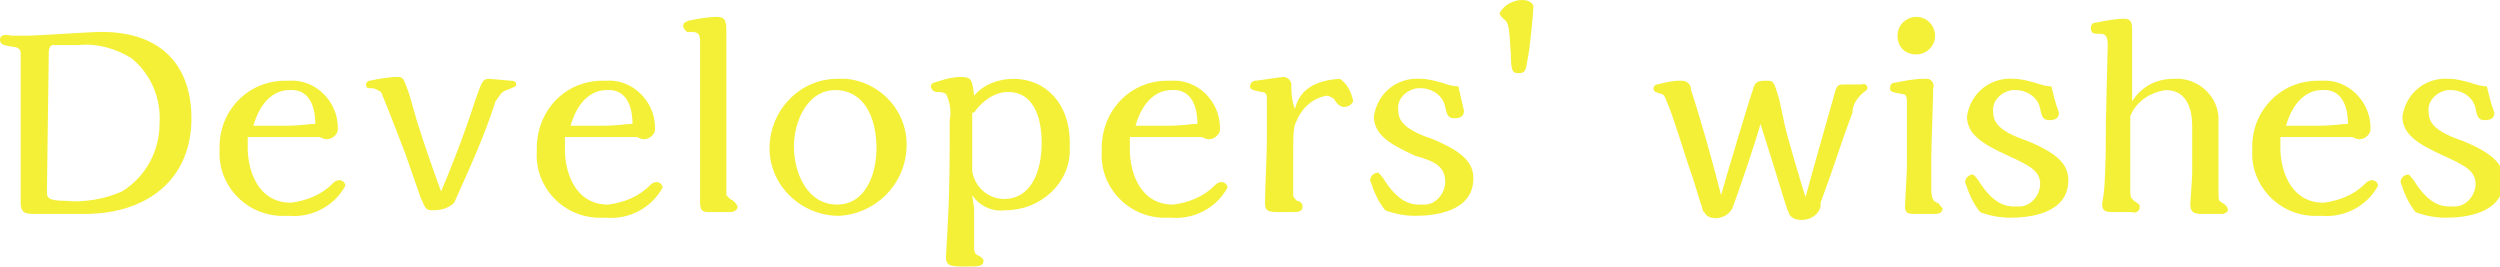 <?xml version="1.0" encoding="utf-8"?>
<!-- Generator: Adobe Illustrator 25.2.0, SVG Export Plug-In . SVG Version: 6.00 Build 0)  -->
<svg version="1.1" id="レイヤー_1" xmlns="http://www.w3.org/2000/svg" xmlns:xlink="http://www.w3.org/1999/xlink" x="0px"
	 y="0px" viewBox="0 0 133.2 14.2" style="enable-background:new 0 0 133.2 14.2;" xml:space="preserve">
<style type="text/css">
	.st0{fill-rule:evenodd;clip-rule:evenodd;fill:#F4F038;}
</style>
<path id="ttl-mind-en.svg" class="st0" d="M1.1,8c0,0.7,0,1.2,0,1.9c0,0.5,0,0.7,0,0.9c0,0.5,0.2,0.6,0.7,0.6c0.1,0,0.7,0,0.8,0
	c0.3,0,1.6,0,1.9,0c3.3,0,5.7-1.8,5.7-5.1c0-2.6-1.4-4.6-4.8-4.6c-0.6,0-3.4,0.2-3.9,0.2c-0.1,0-0.8,0-0.9,0C0.2,1.8,0,1.9,0,2.1
	c0,0,0,0,0,0c0,0.3,0.2,0.3,0.7,0.4c0.2,0,0.4,0.1,0.4,0.3c0,0,0,0,0,0c0,0,0,3.5,0,4.1L1.1,8L1.1,8z M2.6,2.7
	c0-0.1,0.1-0.3,0.2-0.3c0,0,0,0,0,0c0.2,0,1.3,0,1.4,0c1-0.1,2,0.2,2.8,0.7c1,0.8,1.6,2.1,1.5,3.5C8.5,8,7.8,9.4,6.5,10.2
	c-0.9,0.4-2,0.6-3,0.5c-1,0-1-0.2-1-0.5L2.6,2.7L2.6,2.7z M13.2,7.3c1.5,0,3.1,0,3.4,0c0.1,0,0.3,0,0.4,0c0.1,0,0.2,0.1,0.3,0.1
	c0.3,0.1,0.7-0.2,0.7-0.5c0,0,0-0.1,0-0.1c0-1.4-1.2-2.6-2.6-2.5c-0.1,0-0.1,0-0.2,0c-2,0-3.5,1.6-3.5,3.5c0,0.1,0,0.1,0,0.2
	c-0.1,1.8,1.3,3.4,3.2,3.5c0.2,0,0.3,0,0.5,0c1.2,0.1,2.4-0.5,3-1.6c0-0.2-0.2-0.3-0.3-0.3c-0.2,0-0.3,0.1-0.4,0.2
	c-0.6,0.6-1.4,0.9-2.2,1c-1.8,0-2.3-1.8-2.3-2.9C13.2,7.8,13.2,7.3,13.2,7.3L13.2,7.3z M16.8,6.6c-0.4,0-0.7,0.1-1.7,0.1
	c-0.5,0-1.1,0-1.6,0c0.4-1.4,1.2-1.9,1.9-1.9C16.7,4.7,16.8,6.1,16.8,6.6L16.8,6.6z M26.1,4.2c-0.4,0-0.4,0.1-0.8,1.2
	c-0.5,1.6-1.4,3.9-1.8,4.8c-0.4-1.1-0.9-2.5-1.3-3.8L21.8,5c-0.3-0.8-0.3-0.9-0.6-0.9c-0.5,0-1,0.1-1.5,0.2c-0.1,0-0.2,0.1-0.2,0.2
	c0,0.2,0.1,0.2,0.3,0.2c0.2,0,0.3,0.1,0.5,0.2c0.1,0.2,1,2.5,1.3,3.3c0.1,0.3,0.7,2,0.8,2.3c0.3,0.7,0.3,0.7,0.7,0.7
	c0.4,0,0.8-0.1,1.1-0.4c0.8-1.8,1.6-3.5,2.2-5.4C26.7,5,26.7,4.9,27,4.8c0.5-0.2,0.5-0.2,0.5-0.3c0-0.2-0.2-0.2-0.3-0.2L26.1,4.2
	L26.1,4.2z M30.1,7.3c1.5,0,3.1,0,3.4,0c0.1,0,0.3,0,0.4,0c0.1,0,0.2,0.1,0.3,0.1c0.3,0.1,0.7-0.2,0.7-0.5c0,0,0-0.1,0-0.1
	c0-1.4-1.2-2.6-2.6-2.5c-0.1,0-0.1,0-0.2,0c-2,0-3.5,1.6-3.5,3.6c0,0.1,0,0.1,0,0.2c-0.1,1.8,1.3,3.4,3.2,3.5c0.2,0,0.3,0,0.5,0
	c1.2,0.1,2.4-0.5,3-1.6c0-0.2-0.2-0.3-0.3-0.3c-0.2,0-0.3,0.1-0.4,0.2c-0.6,0.6-1.4,0.9-2.2,1c-1.8,0-2.3-1.8-2.3-2.9
	C30.1,7.8,30.1,7.3,30.1,7.3L30.1,7.3z M33.7,6.6c-0.4,0-0.7,0.1-1.7,0.1c-0.5,0-1.1,0-1.6,0c0.4-1.4,1.2-1.9,1.9-1.9
	C33.6,4.7,33.7,6.1,33.7,6.6L33.7,6.6z M37.3,4.5c0,1.5,0,3.3,0,4.7c0,0.2,0,1.3,0,1.6c0,0.5,0.2,0.5,0.6,0.5h1
	c0.2,0,0.4-0.1,0.4-0.3c0,0,0,0,0,0c-0.1-0.2-0.2-0.3-0.4-0.4c-0.1-0.1-0.1-0.1-0.2-0.2c0-0.3,0-1.1,0-1.5c0-0.9,0-2.1,0-3.1
	c0-0.6,0-3.4,0-4c0-0.6,0-0.9-0.5-0.9c-0.5,0-1,0.1-1.5,0.2c-0.3,0.1-0.3,0.2-0.3,0.3c0,0.1,0.1,0.2,0.2,0.3c0,0,0.1,0,0.1,0
	c0.4,0,0.6,0,0.6,0.5V4.5L37.3,4.5z M48.3,7.9C48.4,6,47,4.4,45.1,4.2c-0.2,0-0.3,0-0.5,0c-2,0-3.6,1.7-3.6,3.7s1.7,3.6,3.7,3.6
	C46.6,11.4,48.2,9.9,48.3,7.9L48.3,7.9z M46.7,7.9c0,1.4-0.6,3-2.1,3c-1.6,0-2.3-1.7-2.3-3.1c0-1.3,0.7-3,2.2-3
	C46,4.8,46.7,6.2,46.7,7.9L46.7,7.9z M51.8,10.4c0.4,0.6,1.1,0.9,1.8,0.8c1.8,0,3.4-1.4,3.4-3.2c0-0.1,0-0.3,0-0.4
	c0-2.1-1.3-3.4-3-3.4c-0.8,0-1.6,0.3-2.1,0.9c-0.1-0.8-0.1-1-0.7-1c-0.4,0-0.8,0.1-1.1,0.2c-0.3,0.1-0.5,0.1-0.5,0.3
	c0,0.1,0.1,0.3,0.3,0.3c0,0,0,0,0,0c0.2,0,0.3,0,0.5,0.1c0.2,0.4,0.3,0.9,0.2,1.4c0,2,0,3.7-0.1,5.4c0,0.3-0.1,1.7-0.1,1.9
	c0,0.5,0.3,0.5,1.1,0.5c0.6,0,0.9,0,0.9-0.3c0-0.1-0.1-0.2-0.3-0.3c-0.1,0-0.2-0.2-0.2-0.3c0-0.5,0-1.8,0-2.2L51.8,10.4L51.8,10.4z
	 M51.9,6c0.4-0.6,1.1-1.1,1.8-1.1c1.5,0,1.8,1.6,1.8,2.7c0,1.6-0.6,3-2,3c-0.9,0-1.6-0.7-1.7-1.5V6z M60.2,7.3c1.5,0,3.1,0,3.4,0
	c0.1,0,0.3,0,0.4,0c0.1,0,0.2,0.1,0.3,0.1c0.3,0.1,0.7-0.2,0.7-0.5c0,0,0-0.1,0-0.1c0-1.4-1.2-2.6-2.6-2.5c-0.1,0-0.1,0-0.2,0
	c-2,0-3.5,1.6-3.5,3.6c0,0.1,0,0.1,0,0.2c-0.1,1.8,1.3,3.4,3.2,3.5c0.2,0,0.3,0,0.5,0c1.2,0.1,2.4-0.5,3-1.6c0-0.2-0.2-0.3-0.3-0.3
	c-0.2,0-0.3,0.1-0.4,0.2c-0.6,0.6-1.4,0.9-2.2,1c-1.8,0-2.3-1.8-2.3-2.9C60.2,7.8,60.2,7.3,60.2,7.3L60.2,7.3z M63.8,6.6
	c-0.4,0-0.7,0.1-1.7,0.1c-0.5,0-1.1,0-1.6,0c0.4-1.4,1.2-1.9,1.9-1.9C63.7,4.7,63.8,6.1,63.8,6.6L63.8,6.6z M68.8,4.5
	c0-0.2-0.2-0.4-0.4-0.4c0,0,0,0,0,0c-0.2,0-1.4,0.2-1.5,0.2c-0.2,0-0.3,0.2-0.3,0.3c0,0.2,0.2,0.2,0.6,0.3c0.2,0,0.3,0.1,0.3,0.3
	c0,0,0,0,0,0c0,0,0,1.7,0,2.3c0,0.5-0.1,2.7-0.1,3.3c0,0.4,0.1,0.5,0.7,0.5h0.8c0.2,0,0.5,0,0.5-0.3c0-0.2-0.2-0.3-0.3-0.3
	c-0.1-0.1-0.2-0.2-0.2-0.3c0-0.5,0-1.2,0-1.5c0-2,0-2.1,0.2-2.5c0.3-0.7,0.9-1.2,1.6-1.3c0.1,0,0.3,0.1,0.4,0.2
	c0.1,0.2,0.3,0.4,0.5,0.4c0.2,0,0.4-0.1,0.5-0.3c-0.1-0.5-0.3-0.9-0.7-1.2c-2,0.1-2.3,1.2-2.4,1.6C68.8,5.4,68.8,4.7,68.8,4.5
	L68.8,4.5z M77.7,4.6c-0.3,0-0.6-0.1-0.9-0.2c-0.4-0.1-0.7-0.2-1.1-0.2c-1.2-0.1-2.3,0.7-2.5,2c0,1,0.9,1.5,2.2,2.1
	C76.5,8.6,77,8.9,77,9.7c0,0.6-0.5,1.2-1.1,1.2c-0.1,0-0.2,0-0.3,0c-0.4,0-1.1-0.1-1.9-1.4c-0.1-0.1-0.2-0.3-0.3-0.3
	c-0.2,0-0.4,0.2-0.4,0.4c0.2,0.6,0.4,1.1,0.8,1.6c0.5,0.2,1.1,0.3,1.6,0.3c1,0,3.1-0.2,3.1-2c0-0.8-0.5-1.4-2.2-2.1
	c-1.5-0.5-1.8-1-1.8-1.5c-0.1-0.6,0.4-1.1,1-1.2c0.1,0,0.1,0,0.2,0c0.6,0,1.2,0.4,1.3,1c0.1,0.5,0.2,0.6,0.5,0.6
	c0.3,0,0.5-0.1,0.5-0.4C77.9,5.5,77.8,5,77.7,4.6L77.7,4.6z M81.1,0c-0.5,0-1,0.3-1.2,0.7c0,0.1,0.1,0.2,0.2,0.3
	c0.3,0.2,0.3,0.4,0.4,1.9c0,0.9,0.1,1,0.4,1c0.4,0,0.4-0.2,0.5-0.8c0.1-0.4,0.3-2.4,0.3-2.8C81.6,0.1,81.4,0,81.1,0L81.1,0z
	 M94.8,5.3c-0.3-1-0.3-1-0.7-1c-0.5,0-0.5,0.1-0.6,0.2s-1.7,5.5-1.8,5.9c-0.4-1.6-1.1-4.1-1.6-5.6c0-0.3-0.2-0.5-0.5-0.5
	c0,0,0,0-0.1,0c-0.4,0-0.8,0.1-1.2,0.2c-0.1,0-0.2,0.1-0.2,0.2c0,0.2,0.1,0.2,0.4,0.3c0.1,0,0.2,0.1,0.3,0.4
	c0.4,0.9,0.9,2.7,1.4,4.1l0.4,1.3c0.1,0.2,0.1,0.5,0.2,0.5c0.1,0.2,0.3,0.3,0.4,0.3c0.4,0.1,0.9-0.1,1.1-0.5
	c0.3-0.8,1.2-3.4,1.5-4.5c1.3,4.1,1.4,4.6,1.5,4.7c0,0.2,0.3,0.4,0.5,0.4c0,0,0,0,0,0c0.5,0.1,1.1-0.2,1.2-0.7c0-0.1,0-0.1,0-0.2
	l0.4-1.1c0.5-1.4,0.7-2.1,1.3-3.7c0-0.4,0.2-0.7,0.5-1c0.1-0.1,0.3-0.2,0.3-0.3c0-0.1-0.1-0.3-0.3-0.2h-0.8c-0.4,0-0.5,0-0.6,0.3
	c-0.4,1.4-1.5,5.3-1.6,5.7c-0.2-0.6-1-3.3-1.1-3.8L94.8,5.3z M103.1,1.9c0-0.5-0.4-1-1-1c-0.5,0-1,0.4-1,1s0.4,1,1,1
	C102.6,2.9,103.1,2.5,103.1,1.9C103.1,1.9,103.1,1.9,103.1,1.9L103.1,1.9z M102.9,8.4c0-0.6,0.1-3.2,0.1-3.7
	c0.1-0.2-0.1-0.5-0.3-0.5c-0.1,0-0.1,0-0.2,0c-0.5,0-1,0.1-1.5,0.2c-0.2,0-0.3,0.1-0.3,0.3c0,0.2,0.1,0.2,0.6,0.3
	c0.3,0,0.3,0.2,0.3,0.5v3.4c0,0.3-0.1,1.8-0.1,2.1c0,0.3,0.1,0.4,0.5,0.4h1c0.2,0,0.5,0,0.5-0.3c-0.1-0.1-0.2-0.3-0.3-0.3
	c-0.2-0.1-0.3-0.2-0.3-0.8L102.9,8.4L102.9,8.4z M109.3,4.6c-0.3,0-0.6-0.1-0.9-0.2c-0.4-0.1-0.7-0.2-1.1-0.2
	c-1.2-0.1-2.3,0.7-2.5,2c0,1,0.9,1.5,2.2,2.1c1.1,0.5,1.7,0.8,1.7,1.5c0,0.6-0.5,1.2-1.1,1.2c-0.1,0-0.2,0-0.3,0
	c-0.4,0-1.1-0.1-1.9-1.4c-0.1-0.1-0.2-0.3-0.3-0.3c-0.2,0-0.4,0.2-0.4,0.4c0.2,0.6,0.4,1.1,0.8,1.6c0.5,0.2,1.1,0.3,1.6,0.3
	c1,0,3.1-0.2,3.1-2c0-0.8-0.5-1.4-2.2-2.1c-1.5-0.5-1.8-1-1.8-1.5c-0.1-0.6,0.4-1.1,1-1.2c0.1,0,0.1,0,0.2,0c0.6,0,1.2,0.4,1.3,1
	c0.1,0.5,0.2,0.6,0.5,0.6c0.3,0,0.5-0.1,0.5-0.4C109.5,5.5,109.4,5,109.3,4.6L109.3,4.6z M112.2,6.5c0,1.1,0,2.6-0.1,3.7
	c0,0.1-0.1,0.6-0.1,0.7c0,0.4,0.3,0.4,0.6,0.4h1c0.2,0.1,0.4-0.1,0.4-0.2c0,0,0,0,0-0.1c0-0.1,0-0.1-0.3-0.3
	c-0.2-0.2-0.2-0.2-0.2-0.7c0,0,0-3.5,0-3.8c0.3-0.8,1.1-1.3,1.9-1.4c1.1,0,1.4,1,1.4,1.9l0,2.5c0,0.3-0.1,1.5-0.1,1.7
	c0,0.4,0.2,0.5,0.6,0.5c0.4,0,0.7,0,1.1,0c0.1,0,0.3-0.1,0.3-0.2c0,0,0,0,0,0c0-0.1,0-0.2-0.3-0.4c-0.2-0.1-0.2-0.1-0.2-0.7V8.6
	c0-0.9,0-2.2,0-2.4c-0.1-1.2-1.2-2.1-2.4-2c-0.9,0-1.7,0.4-2.2,1.2c0-0.6,0-3.1,0-3.7c0-0.4,0-0.7-0.4-0.7c-0.5,0-1,0.1-1.5,0.2
	c-0.2,0-0.3,0.1-0.3,0.3c0,0.3,0.2,0.3,0.4,0.3c0.3,0,0.5,0,0.5,0.6L112.2,6.5L112.2,6.5z M121.5,7.3c1.5,0,3.1,0,3.4,0
	c0.1,0,0.3,0,0.4,0c0.1,0,0.2,0.1,0.3,0.1c0.3,0.1,0.7-0.2,0.7-0.5c0,0,0-0.1,0-0.1c0-1.4-1.2-2.6-2.6-2.5c-0.1,0-0.1,0-0.2,0
	c-2,0-3.5,1.6-3.5,3.5c0,0.1,0,0.1,0,0.2c-0.1,1.8,1.3,3.4,3.2,3.5c0.2,0,0.3,0,0.5,0c1.2,0.1,2.4-0.5,3-1.6c0-0.2-0.2-0.3-0.3-0.3
	c-0.2,0-0.3,0.1-0.4,0.2c-0.6,0.6-1.4,0.9-2.2,1c-1.8,0-2.3-1.8-2.3-2.9C121.5,7.8,121.5,7.3,121.5,7.3L121.5,7.3z M125.1,6.6
	c-0.4,0-0.7,0.1-1.7,0.1c-0.5,0-1.1,0-1.6,0c0.4-1.4,1.2-1.9,1.9-1.9C125,4.7,125.1,6.1,125.1,6.6L125.1,6.6z M132.5,4.6
	c-0.3,0-0.6-0.1-0.9-0.2c-0.4-0.1-0.7-0.2-1.1-0.2c-1.2-0.1-2.3,0.7-2.5,2c0,1,0.9,1.5,2.2,2.1c1.1,0.5,1.7,0.8,1.7,1.5
	c0,0.6-0.5,1.2-1.1,1.2c-0.1,0-0.2,0-0.3,0c-0.4,0-1.1-0.1-1.9-1.4c-0.1-0.1-0.2-0.3-0.3-0.3c-0.2,0-0.4,0.2-0.4,0.4
	c0.2,0.6,0.4,1.1,0.8,1.6c0.5,0.2,1.1,0.3,1.6,0.3c1,0,3.1-0.2,3.1-2c0-0.8-0.5-1.4-2.2-2.1c-1.5-0.5-1.8-1-1.8-1.5
	c-0.1-0.6,0.4-1.1,1-1.2c0.1,0,0.1,0,0.2,0c0.6,0,1.2,0.4,1.3,1c0.1,0.5,0.2,0.6,0.5,0.6c0.3,0,0.5-0.1,0.5-0.4
	C132.7,5.5,132.6,5,132.5,4.6L132.5,4.6z"/>
</svg>
